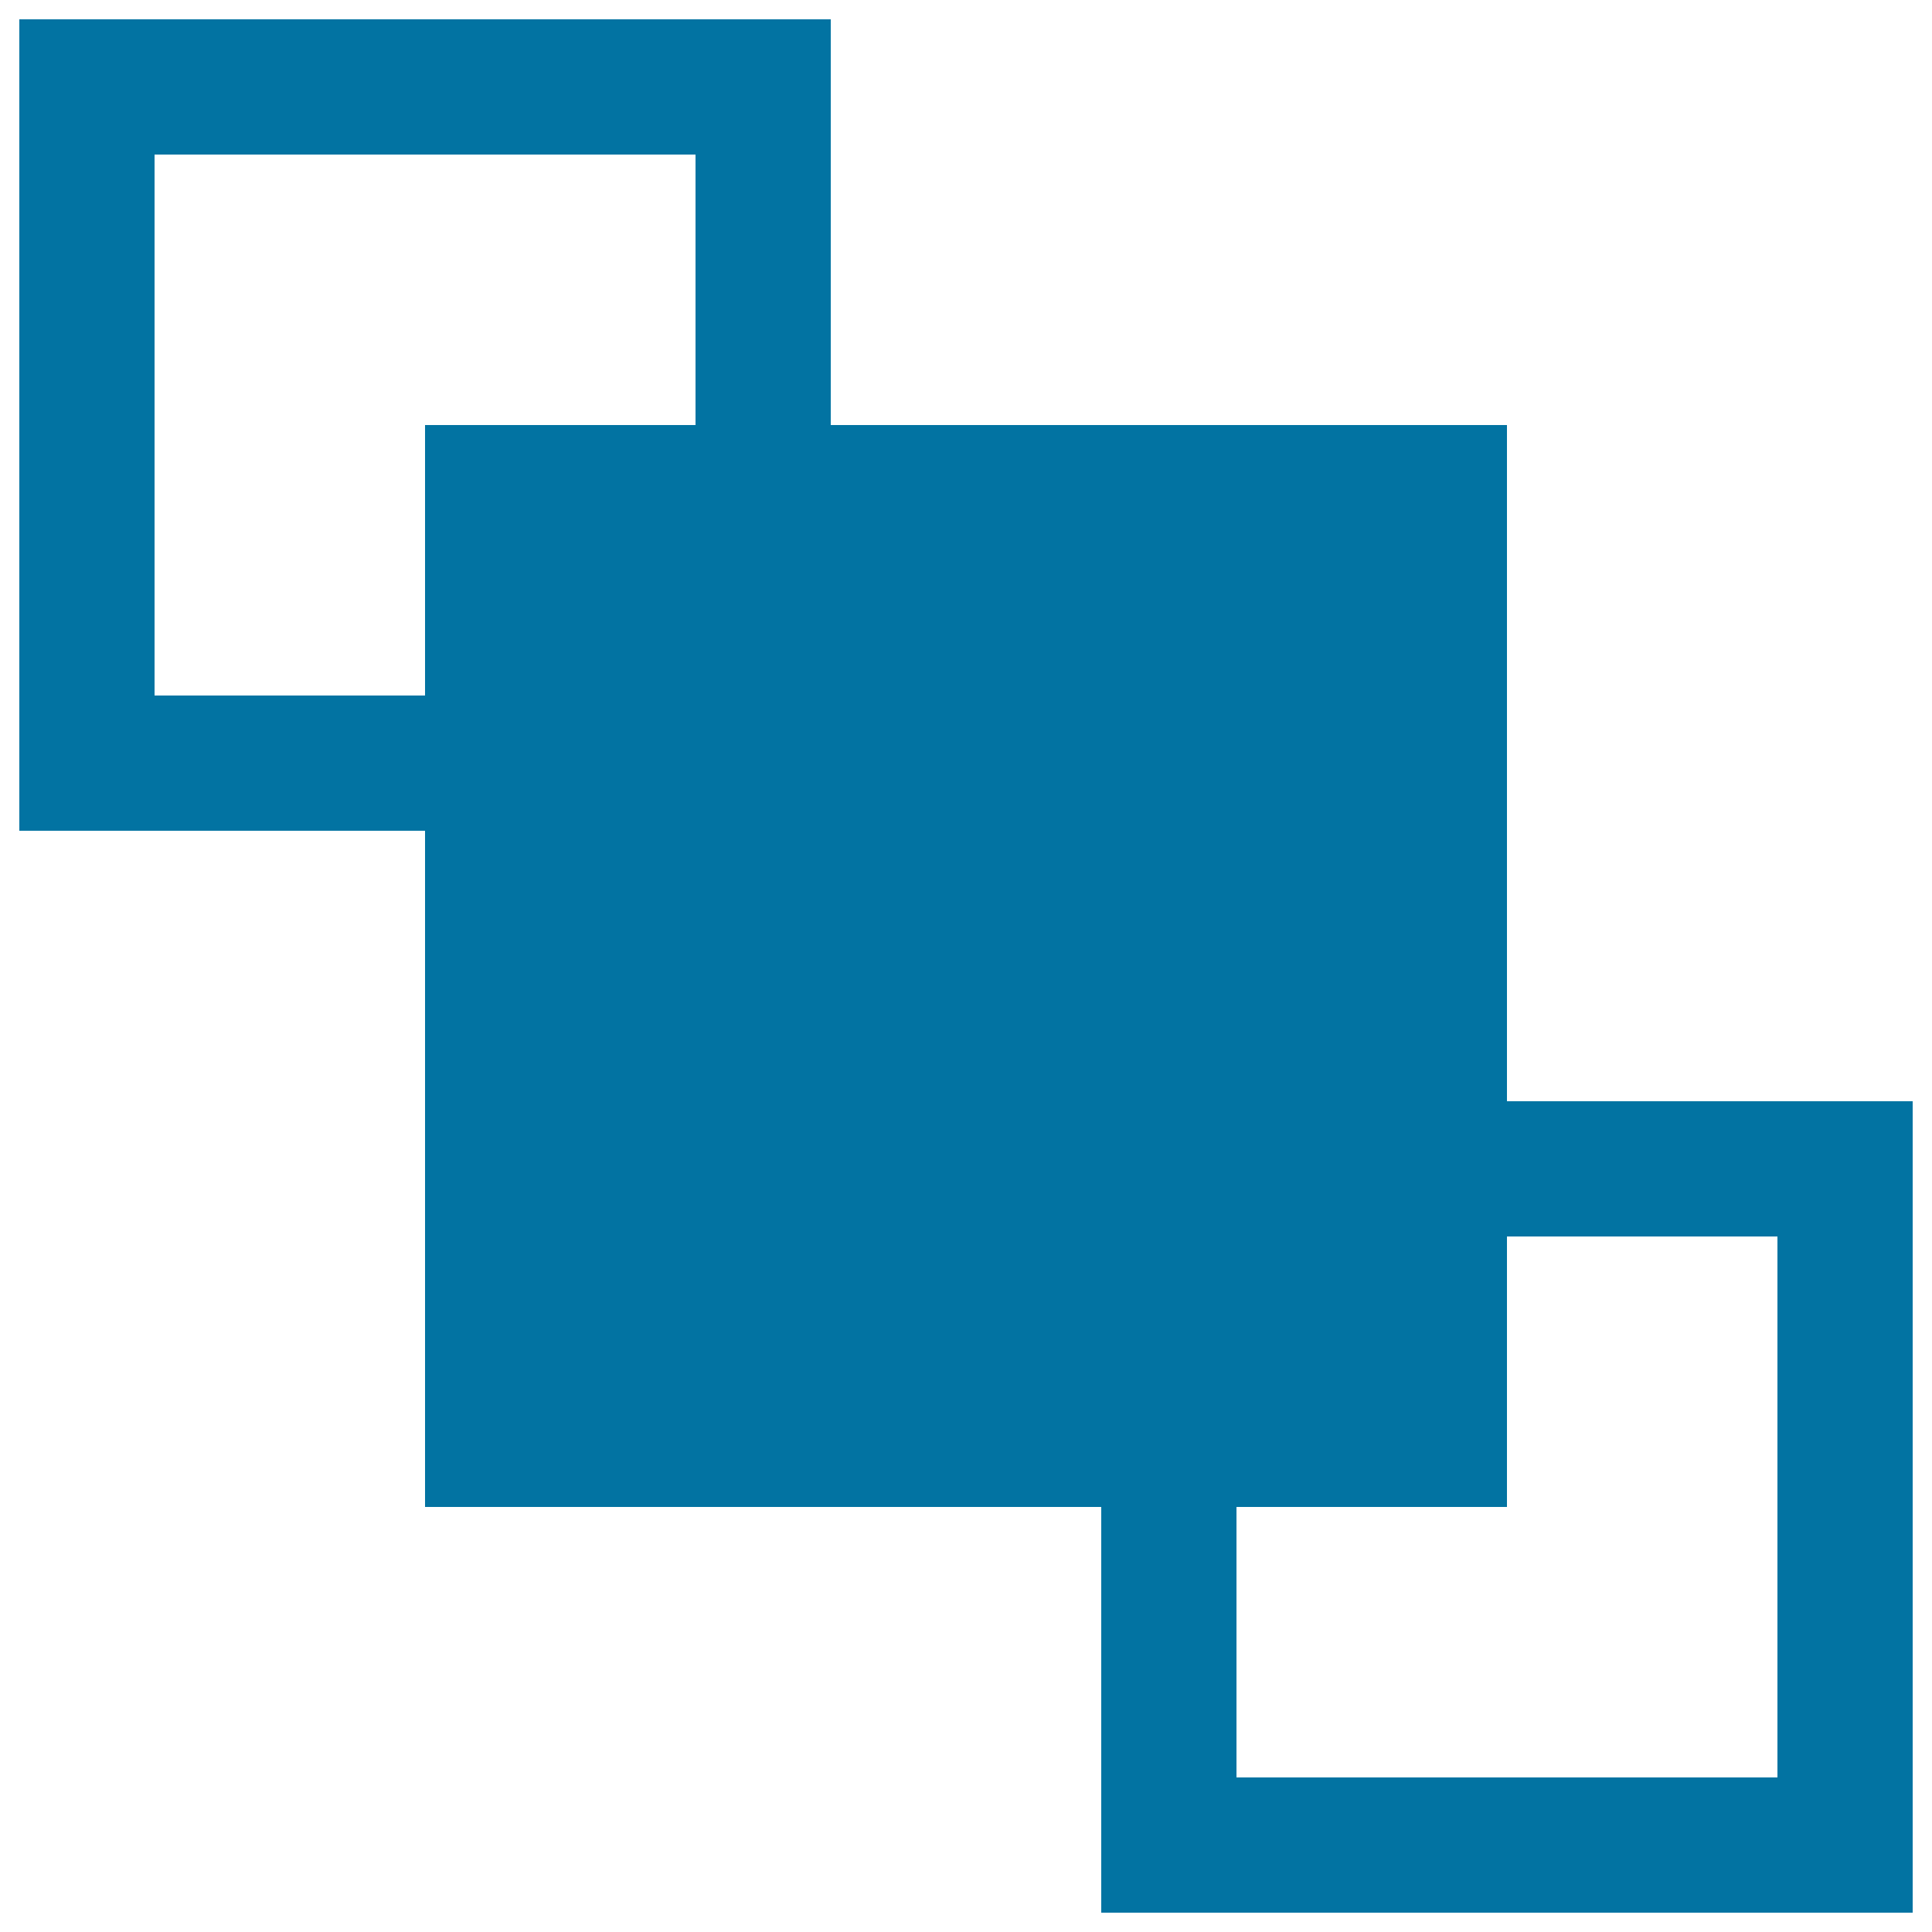 <svg xmlns="http://www.w3.org/2000/svg" viewBox="0 0 1000 1000" style="fill:#0273a2">
<title>Bring Front SVG icon</title>
<path d="M780,640h140v280H640V780h140V640z M80,80h280v140H220v140H80V80z M10,10v420h210v350h350v210h420V570H780V220H430V10H10z"/>
</svg>